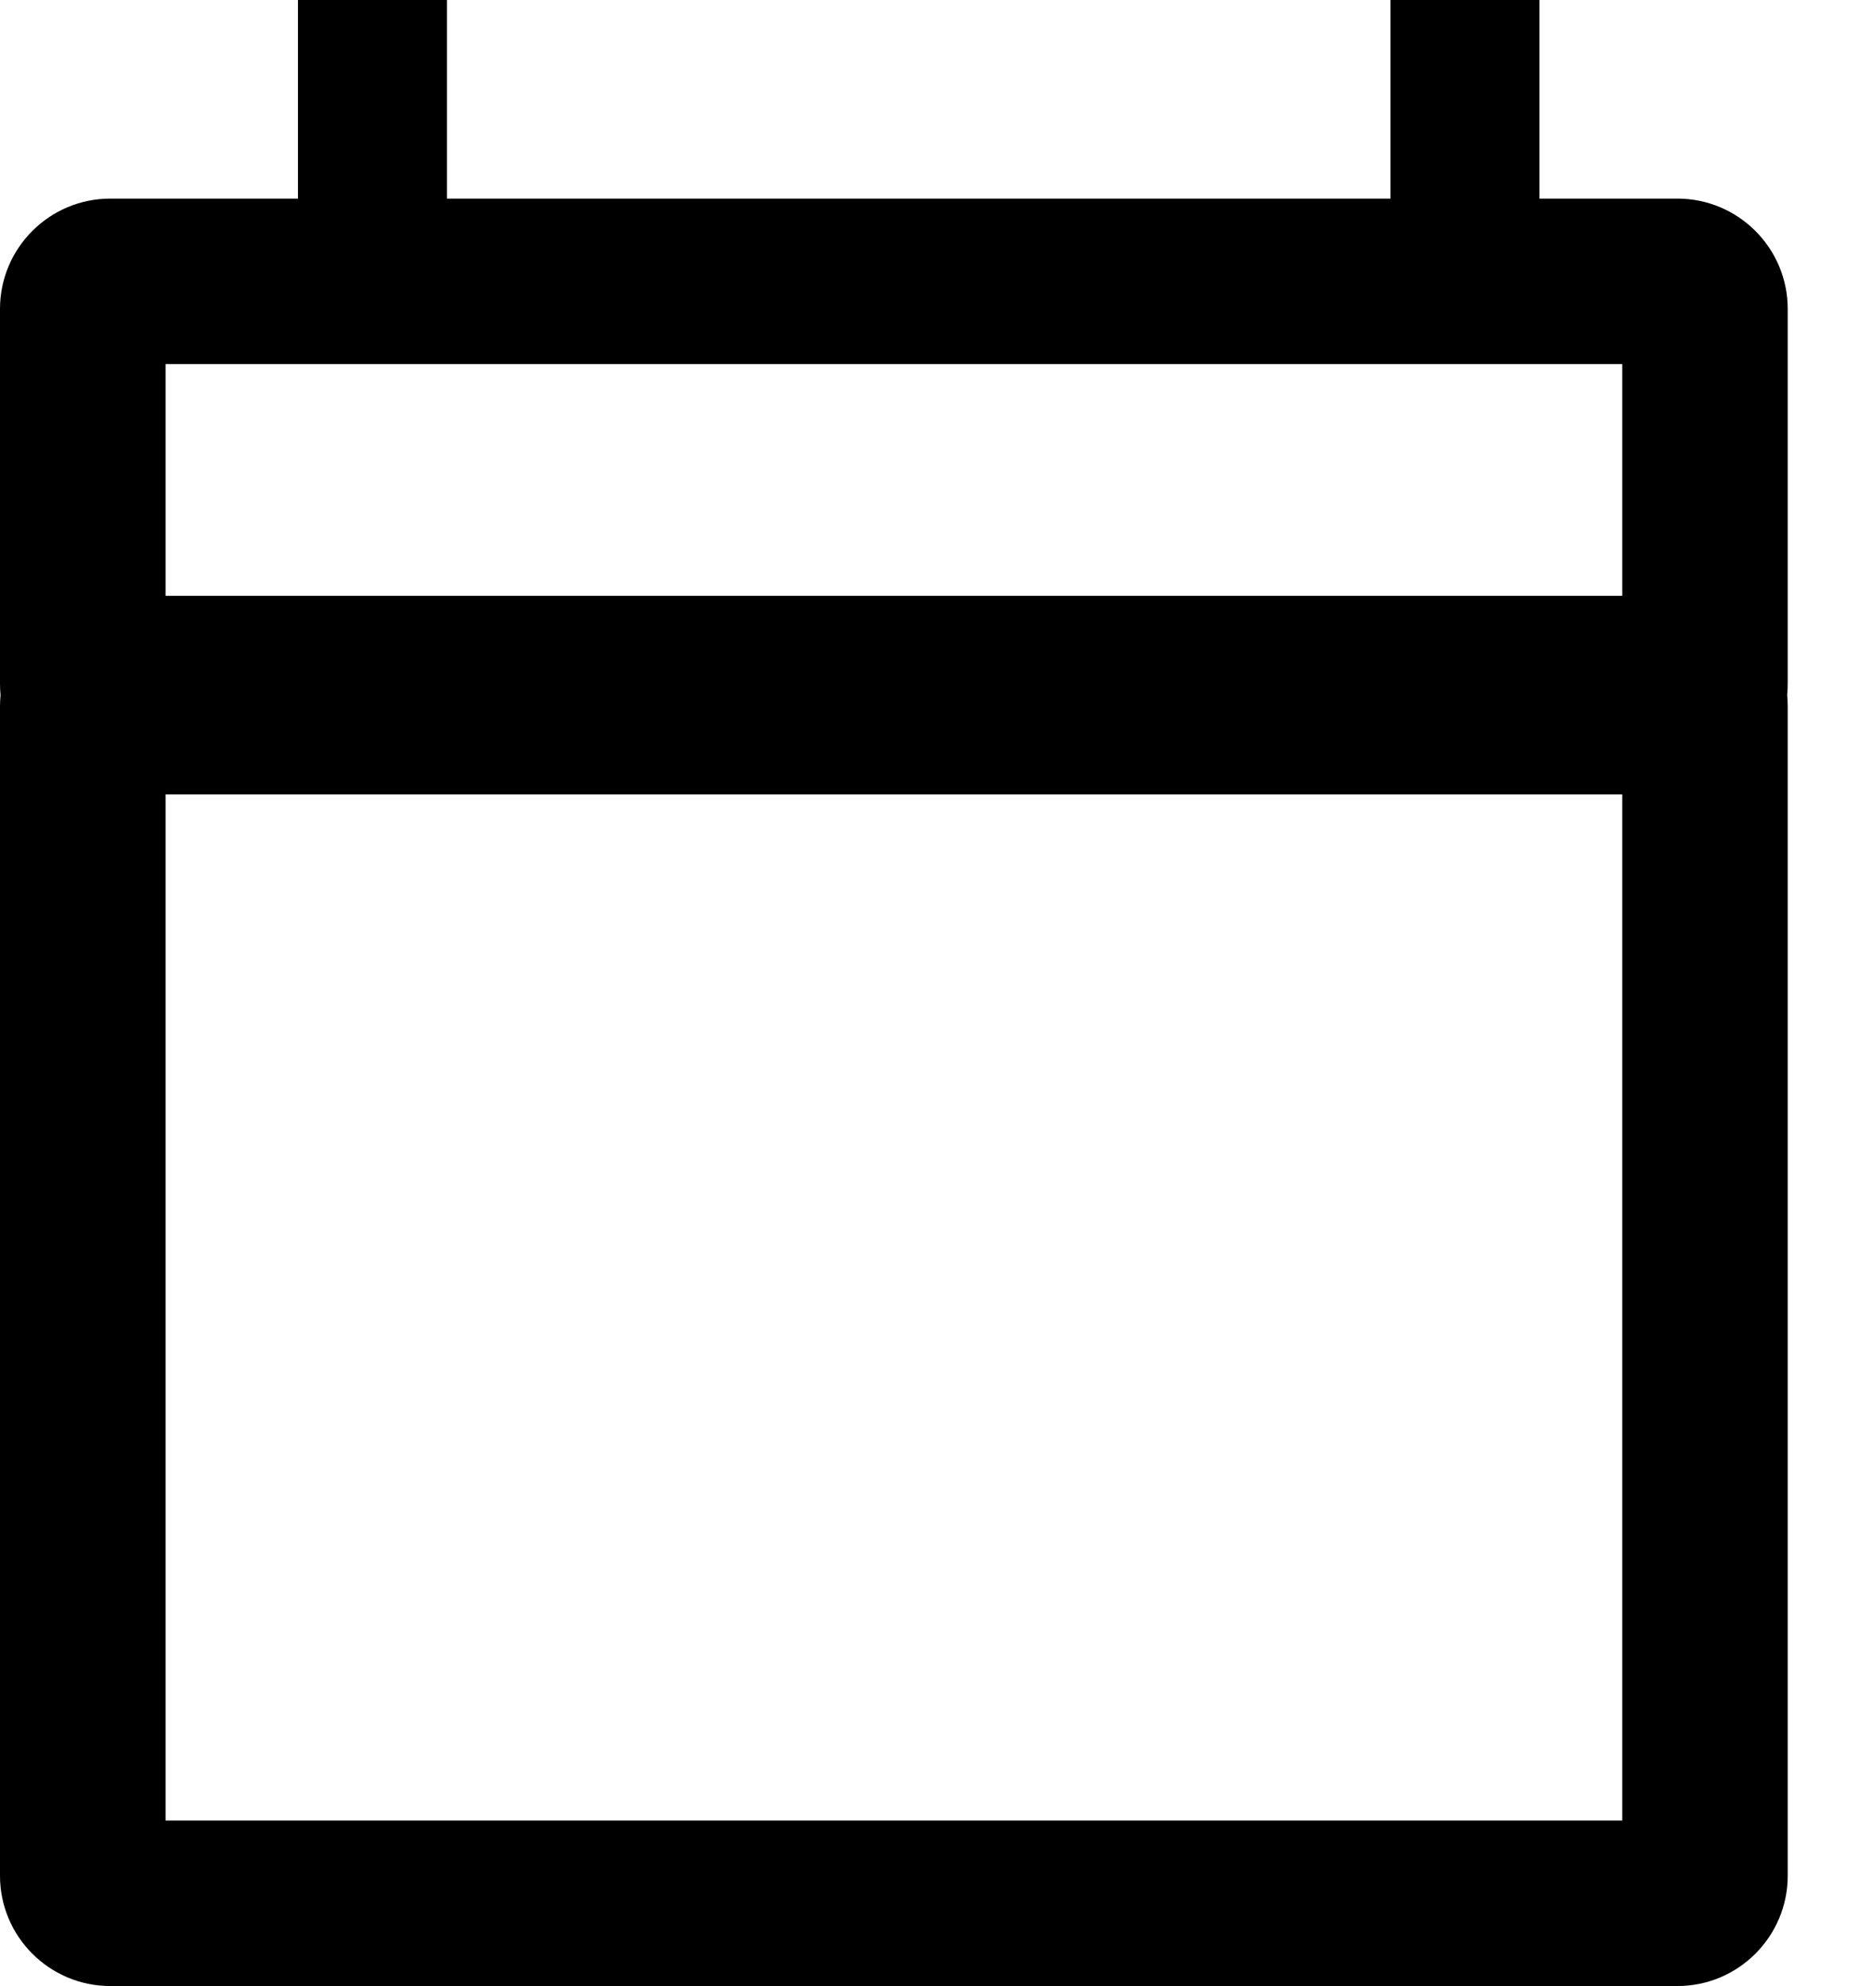 <?xml version="1.0" encoding="UTF-8"?>
<svg xmlns="http://www.w3.org/2000/svg" width="17" height="18" viewBox="0 0 17 18" fill="none">
  <path fill-rule="evenodd" clip-rule="evenodd" d="M2.7 0H4.05V1.8H12.6V0H13.95V1.8H15.2C15.752 1.8 16.2 2.248 16.2 2.8V6.2C16.2 6.234 16.198 6.267 16.195 6.3C16.198 6.333 16.2 6.366 16.2 6.4V17C16.2 17.552 15.752 18 15.2 18H1C0.448 18 0 17.552 0 17V6.4C0 6.366 0.002 6.333 0.005 6.3C0.002 6.267 0 6.234 0 6.2V2.8C0 2.248 0.448 1.8 1 1.8H2.7V0ZM1.5 5.4V3.3H14.7V5.4H1.5ZM1.5 7.2V16.5H14.7V7.2H1.5Z" fill="black"></path>
</svg>
